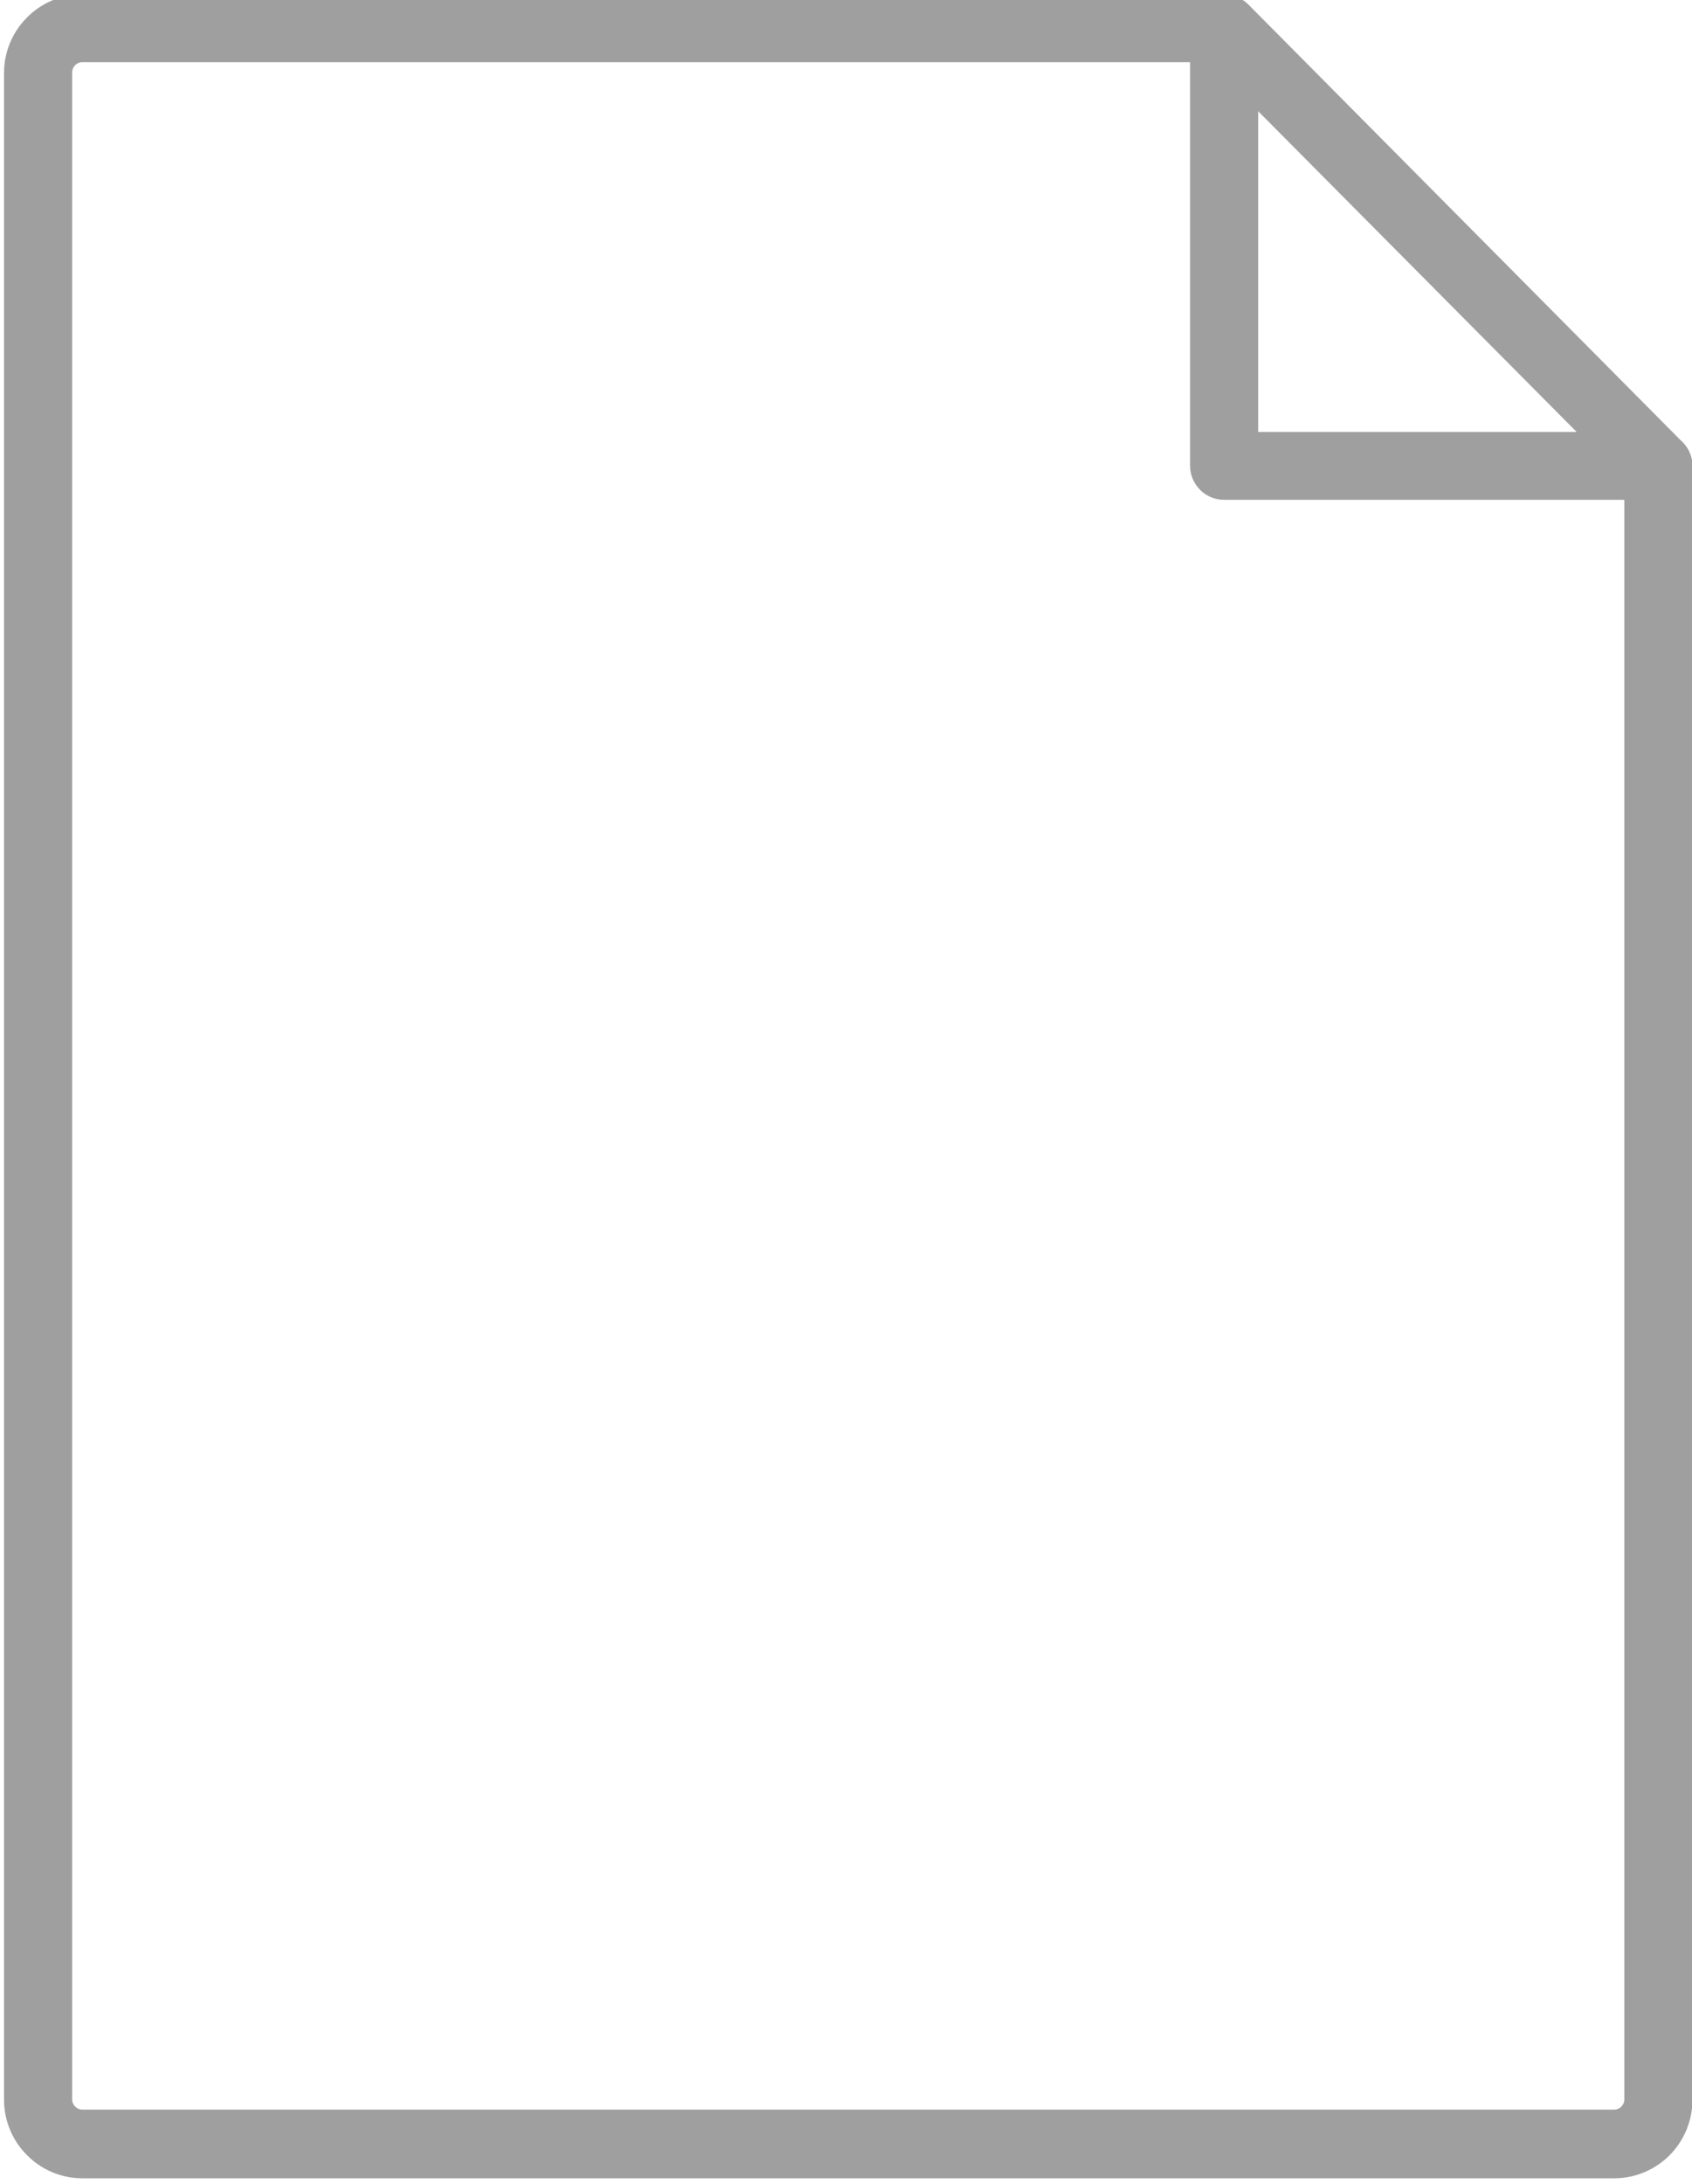 <?xml version="1.0" encoding="UTF-8" standalone="no"?>
<!DOCTYPE svg PUBLIC "-//W3C//DTD SVG 1.1//EN" "http://www.w3.org/Graphics/SVG/1.1/DTD/svg11.dtd">
<svg width="100%" height="100%" viewBox="0 0 431 556" version="1.1" xmlns="http://www.w3.org/2000/svg" xmlns:xlink="http://www.w3.org/1999/xlink" xml:space="preserve" xmlns:serif="http://www.serif.com/" style="fill-rule:evenodd;clip-rule:evenodd;stroke-linejoin:round;stroke-miterlimit:2;">
    <g transform="matrix(1,0,0,1,-4268,-3606)">
        <g transform="matrix(1.649,0,0,1.784,0,0)">
            <g transform="matrix(3.361,-5.07223e-19,5.48959e-19,-3.11,-2220.73,4988.08)">
                <g id="doc-outro">
                    <path d="M1508.6,932.581L1508.6,857.601C1508.6,856.603 1508.19,855.703 1507.55,855.057C1506.9,854.411 1506,854 1505,854L1434.6,854C1433.6,854 1432.7,854.411 1432.06,855.057C1431.41,855.703 1431,856.603 1431,857.601L1431,950.607C1431,951.605 1431.41,952.505 1432.06,953.151C1432.7,953.797 1433.6,954.208 1434.6,954.208L1487.07,954.208C1487.54,954.208 1487.97,953.992 1488.27,953.66L1508.05,933.755C1508.39,933.462 1508.6,933.051 1508.6,932.561L1508.6,932.581ZM1505.47,857.601L1505.47,931.015L1487.07,931.015C1486.21,931.015 1485.51,931.72 1485.51,932.581L1485.51,951.096L1434.6,951.096C1434.46,951.096 1434.35,951.037 1434.27,950.959C1434.19,950.88 1434.13,950.763 1434.13,950.626L1434.13,857.621C1434.13,857.484 1434.19,857.366 1434.27,857.288C1434.35,857.21 1434.46,857.151 1434.6,857.151L1505,857.151C1505.14,857.151 1505.26,857.21 1505.33,857.288C1505.41,857.366 1505.47,857.484 1505.47,857.621L1505.47,857.601ZM1488.64,948.845L1488.64,934.127L1503.28,934.127L1488.64,948.845Z" style="fill:rgb(159,159,159);fill-rule:nonzero;"/>
                </g>
            </g>
        </g>
    </g>
</svg>
